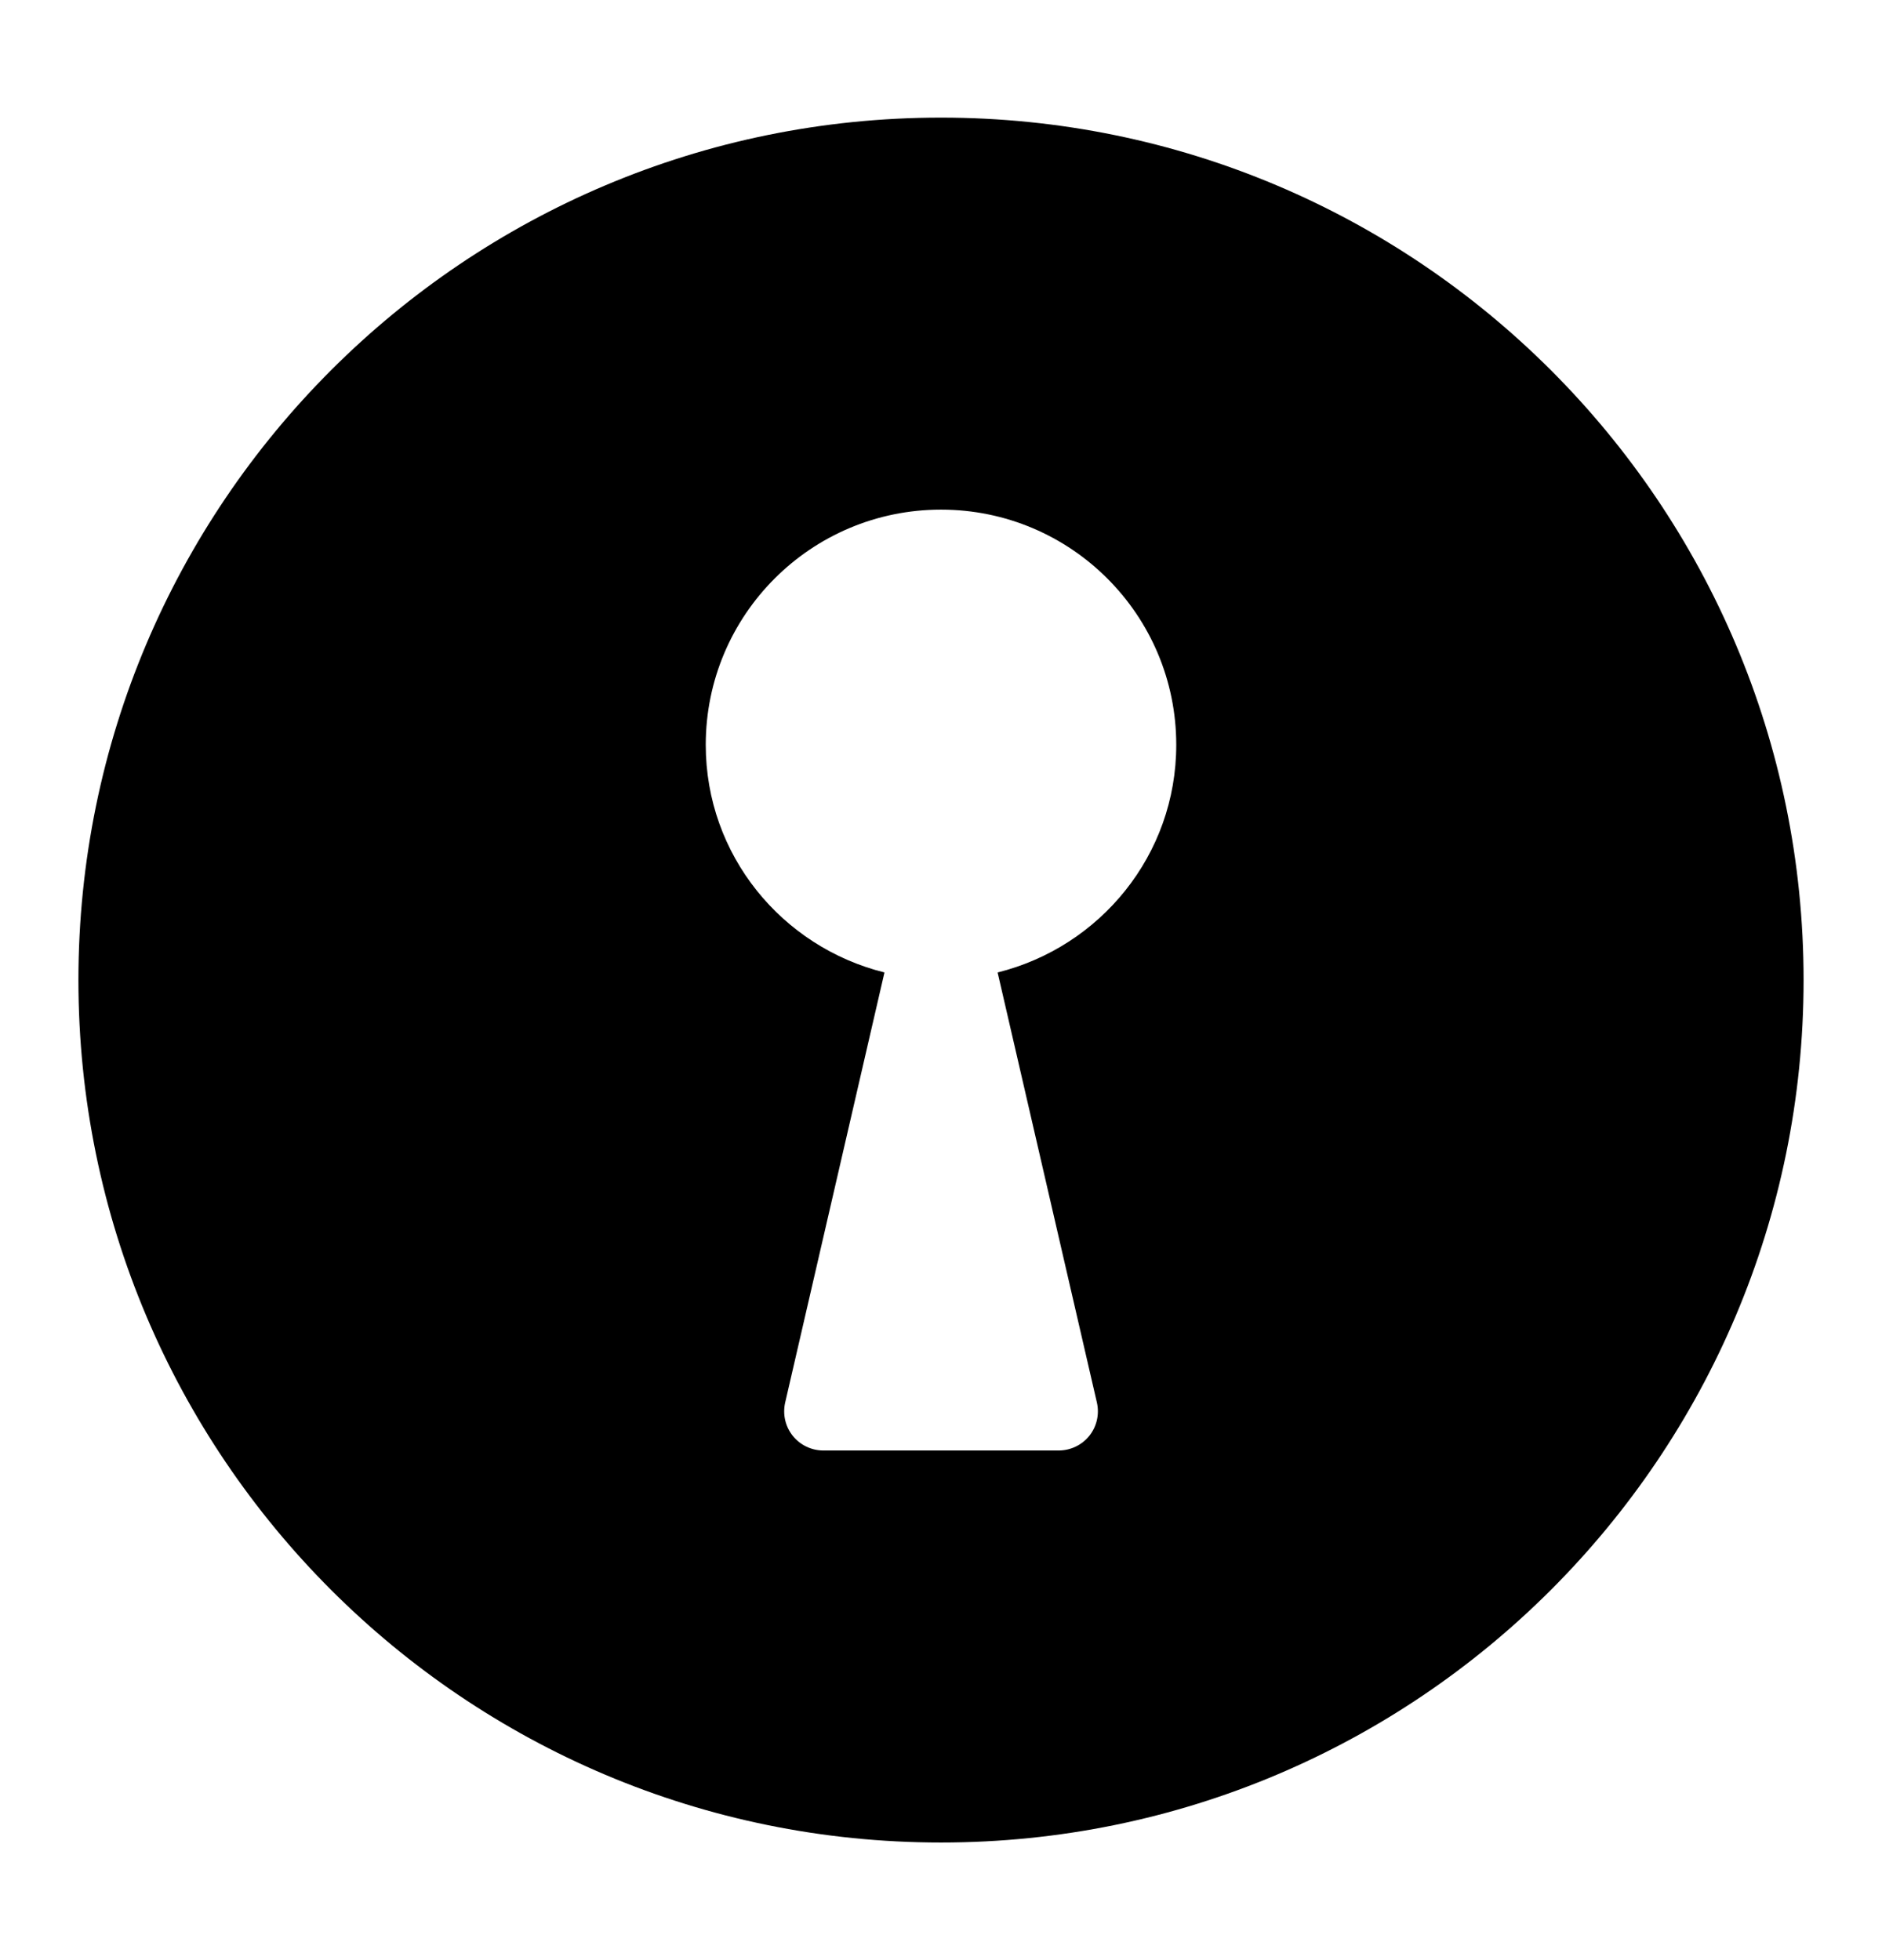 <svg width="24" height="25" viewBox="0 0 24 25" fill="none" xmlns="http://www.w3.org/2000/svg">
<path d="M12 1.5C5.925 1.5 1 6.425 1 12.5C1 18.575 5.925 23.5 12 23.5C18.075 23.5 23 18.575 23 12.5C23 6.425 18.075 1.5 12 1.5ZM12.722 12.403L13.988 17.888C14.022 18.036 13.987 18.193 13.892 18.312C13.797 18.431 13.652 18.5 13.5 18.5H10.5C10.348 18.5 10.204 18.431 10.109 18.312C10.014 18.193 9.979 18.037 10.013 17.888L11.279 12.403C9.972 12.078 9 10.907 9 9.5C9 7.843 10.343 6.5 12 6.5C13.657 6.5 15 7.843 15 9.5C15 10.907 14.028 12.078 12.722 12.403Z" fill="black"/>
</svg>
